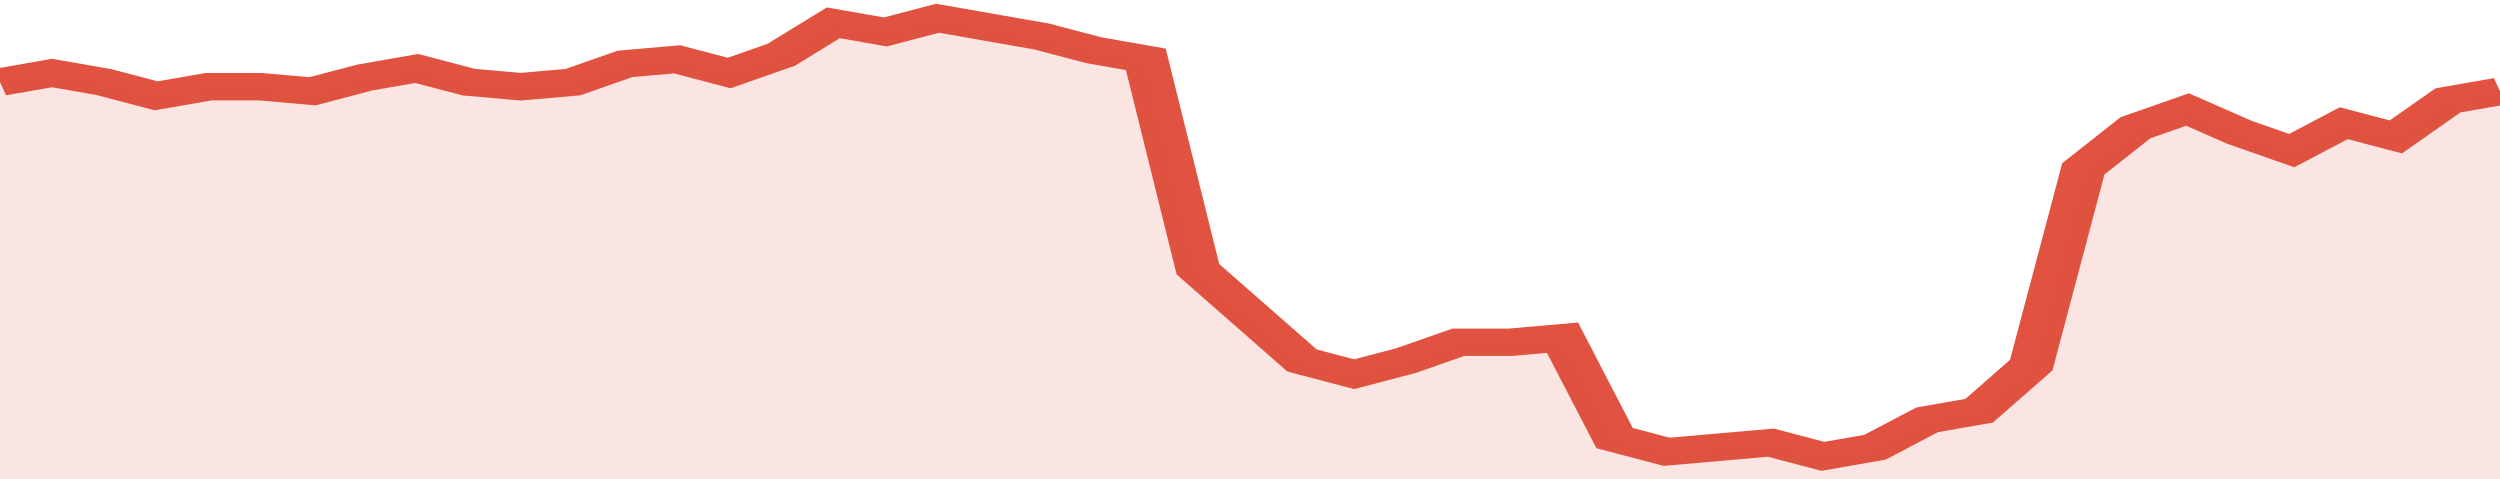 <svg xmlns="http://www.w3.org/2000/svg" viewBox="0 0 336 105" width="120" height="23" preserveAspectRatio="none">
				 <polyline fill="none" stroke="#E15241" stroke-width="6" points="0, 18 7, 16 14, 18 21, 21 28, 19 35, 19 42, 20 49, 17 56, 15 63, 18 70, 19 77, 18 84, 14 91, 13 98, 16 105, 12 112, 5 119, 7 126, 4 133, 6 140, 8 147, 11 154, 13 161, 59 168, 69 175, 79 182, 82 189, 79 196, 75 203, 75 210, 74 217, 96 224, 99 231, 98 238, 97 245, 100 252, 98 259, 92 266, 90 273, 80 280, 37 287, 28 294, 24 301, 29 308, 33 315, 27 322, 30 329, 22 336, 20 336, 20 "> </polyline>
				 <polygon fill="#E15241" opacity="0.15" points="0, 105 0, 18 7, 16 14, 18 21, 21 28, 19 35, 19 42, 20 49, 17 56, 15 63, 18 70, 19 77, 18 84, 14 91, 13 98, 16 105, 12 112, 5 119, 7 126, 4 133, 6 140, 8 147, 11 154, 13 161, 59 168, 69 175, 79 182, 82 189, 79 196, 75 203, 75 210, 74 217, 96 224, 99 231, 98 238, 97 245, 100 252, 98 259, 92 266, 90 273, 80 280, 37 287, 28 294, 24 301, 29 308, 33 315, 27 322, 30 329, 22 336, 20 336, 105 "></polygon>
			</svg>